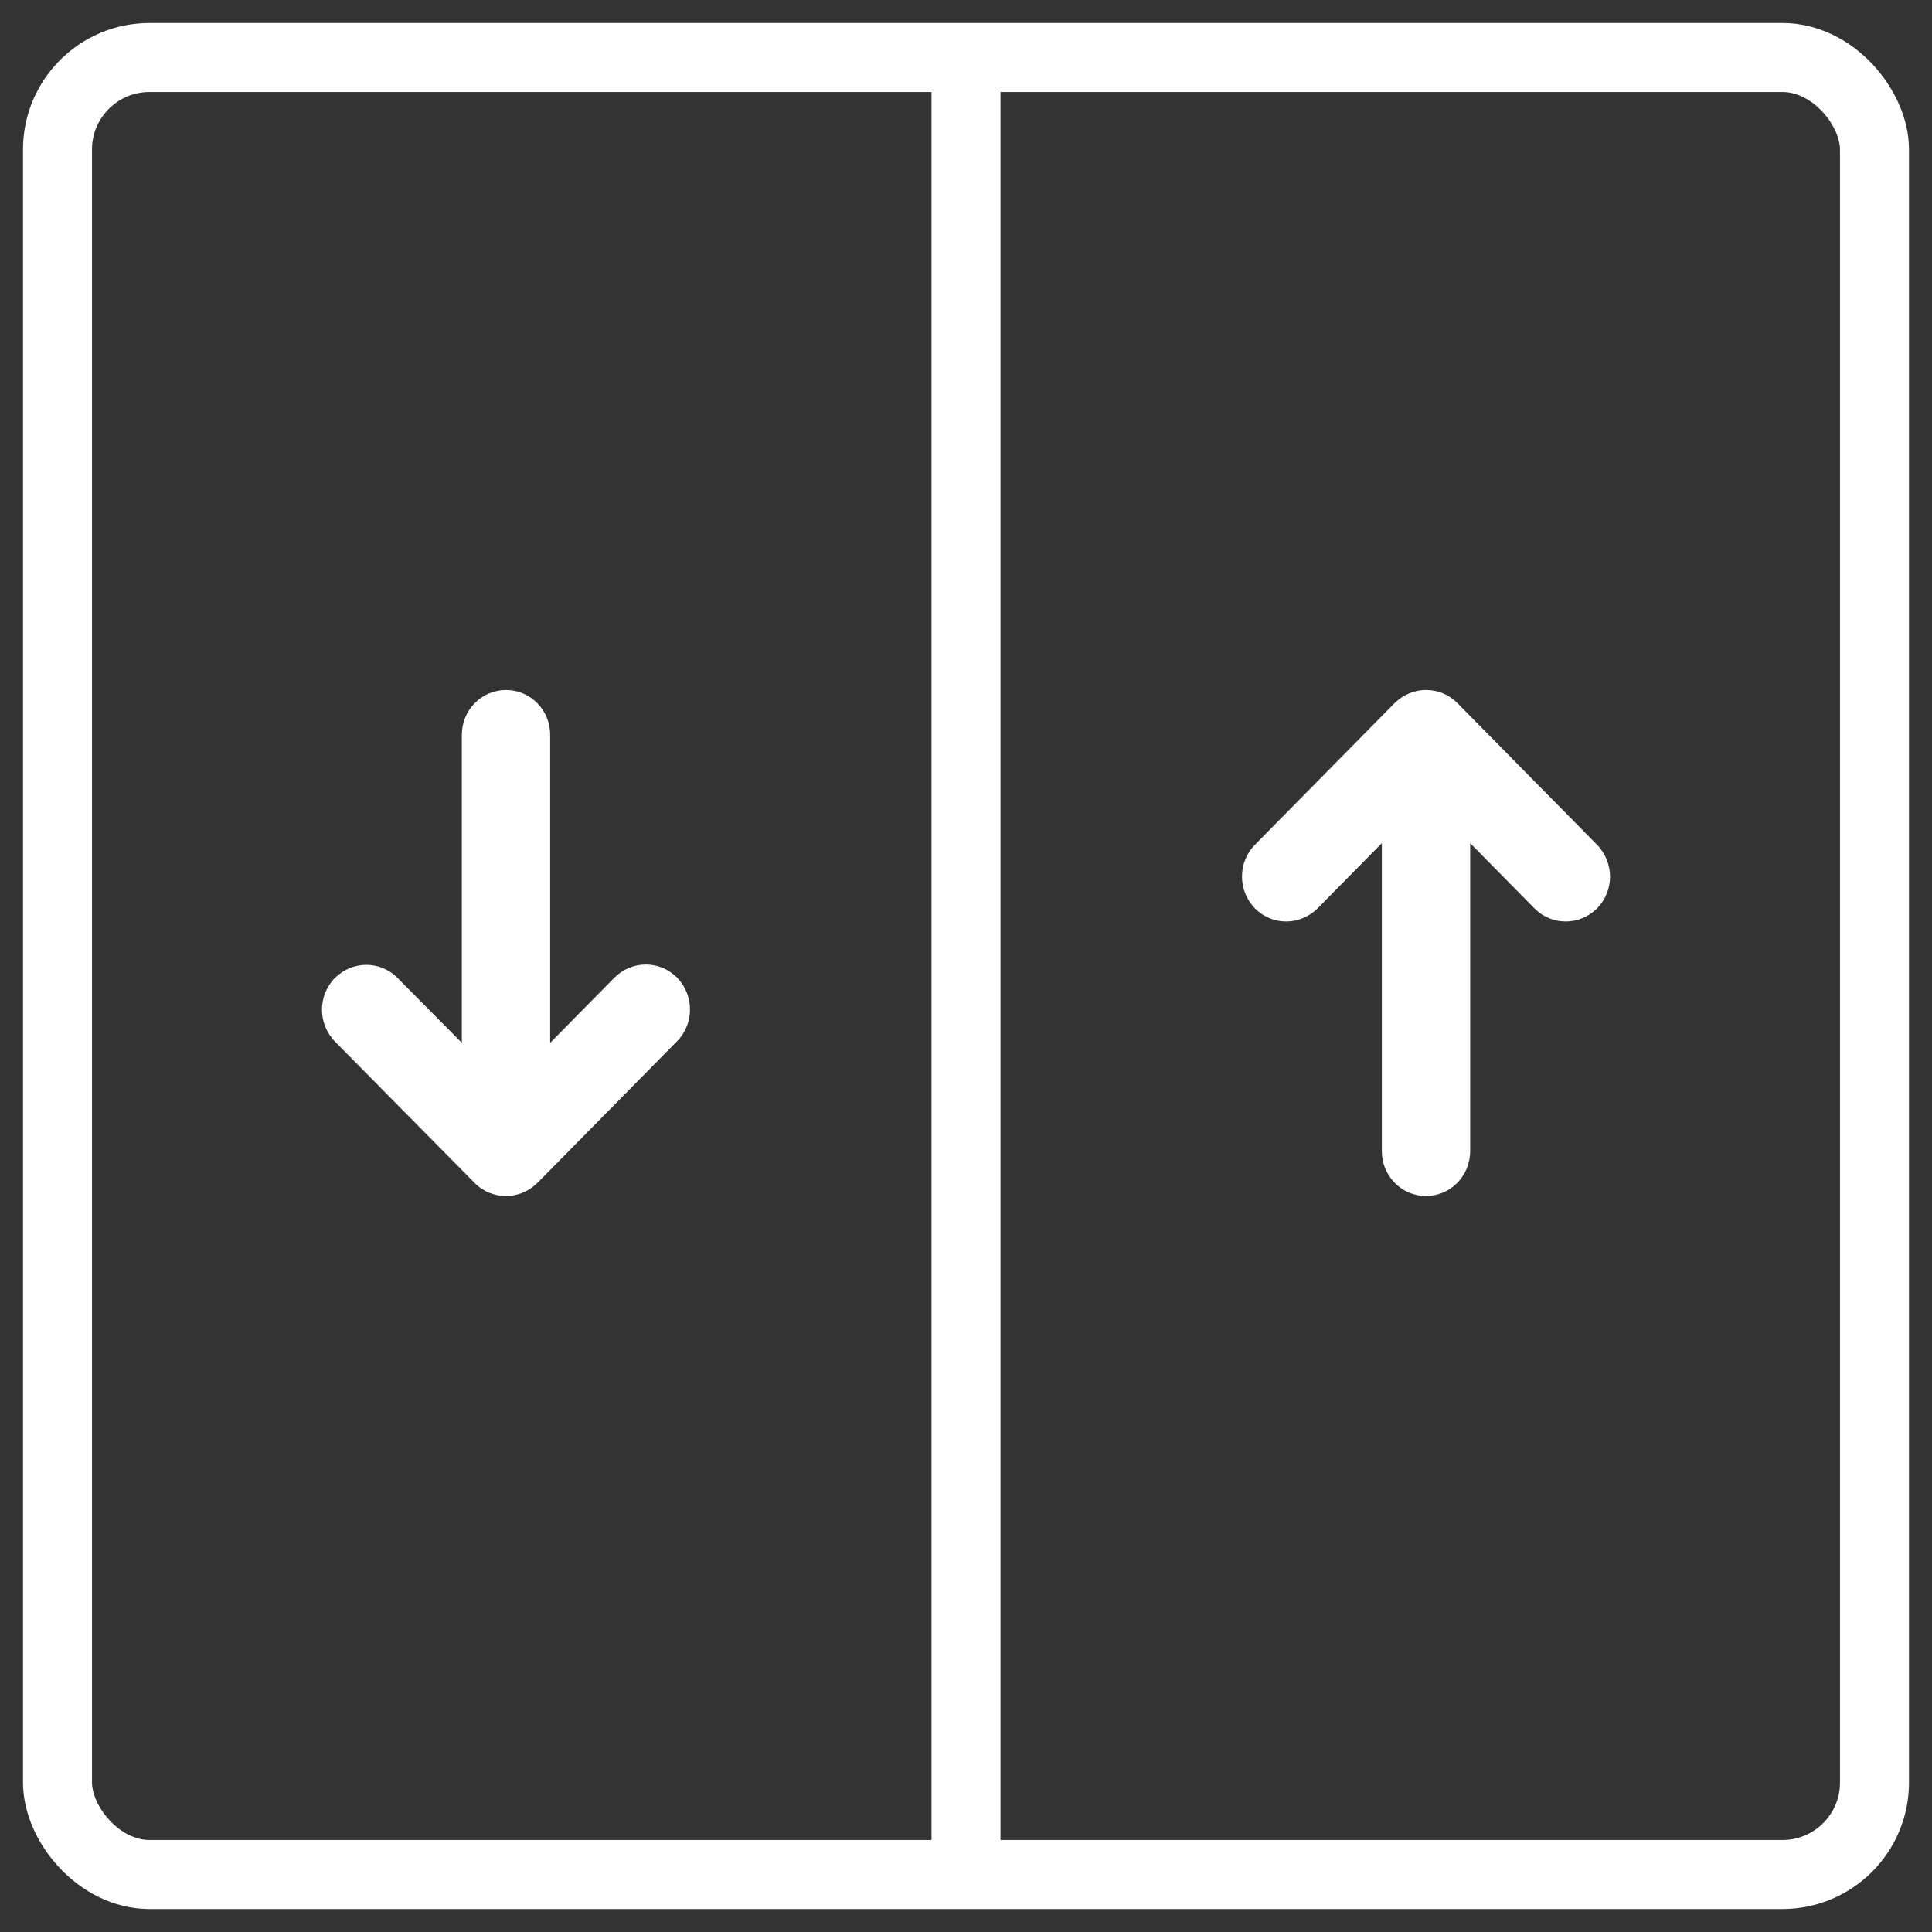 <?xml version="1.0" encoding="UTF-8"?>
<svg width="42px" height="42px" viewBox="0 0 42 42" version="1.1" xmlns="http://www.w3.org/2000/svg" xmlns:xlink="http://www.w3.org/1999/xlink">
    <rect x="0" y="0" width="42" height="42" fill="#333333" stroke="none"/>
    <title>9AD76227-100F-4D70-BAC4-CD5CB993B1E4</title>
    <g id="Page-1" stroke="none" stroke-width="1" fill="none" fill-rule="evenodd">
        <g id="About" transform="translate(-256, -820)">
            <g id="Group-4" transform="translate(257, 820)">
                <g id="Group" transform="translate(1, 1)">
                    <rect id="Rectangle" stroke="#FFFFFF" stroke-width="1.5" x="-0.75" y="0.25" width="39.5" height="39.5" rx="2"></rect>
                    <rect id="Rectangle" fill="#FFFFFF" x="18.25" y="0" width="1.5" height="40"></rect>
                </g>
                <path d="M13.719,21.253 C13.344,20.873 12.738,20.873 12.357,21.253 L10.96,22.67 L10.96,15.974 C10.96,15.435 10.531,15 10,15 C9.469,15 9.04,15.435 9.04,15.974 L9.04,22.67 L7.643,21.26 C7.269,20.88 6.662,20.88 6.281,21.26 C5.906,21.64 5.906,22.255 6.281,22.642 L9.319,25.717 C9.51,25.91 9.755,26 10,26 C10.245,26 10.49,25.903 10.681,25.717 L13.719,22.635 C14.094,22.255 14.094,21.64 13.719,21.253 Z" id="Path" fill="#FFFFFF" fill-rule="nonzero"></path>
                <path d="M33.719,18.365 L30.681,15.283 C30.49,15.09 30.245,15 30,15 C29.755,15 29.51,15.097 29.319,15.283 L26.281,18.365 C25.906,18.745 25.906,19.36 26.281,19.747 C26.656,20.127 27.262,20.127 27.643,19.747 L29.04,18.33 L29.04,25.026 C29.04,25.565 29.469,26 30,26 C30.531,26 30.96,25.565 30.96,25.026 L30.96,18.33 L32.357,19.747 C32.731,20.127 33.338,20.127 33.719,19.747 C34.094,19.367 34.094,18.752 33.719,18.365 Z" id="Path" fill="#FFFFFF" fill-rule="nonzero"></path>
            </g>
        </g>
    </g>
</svg>